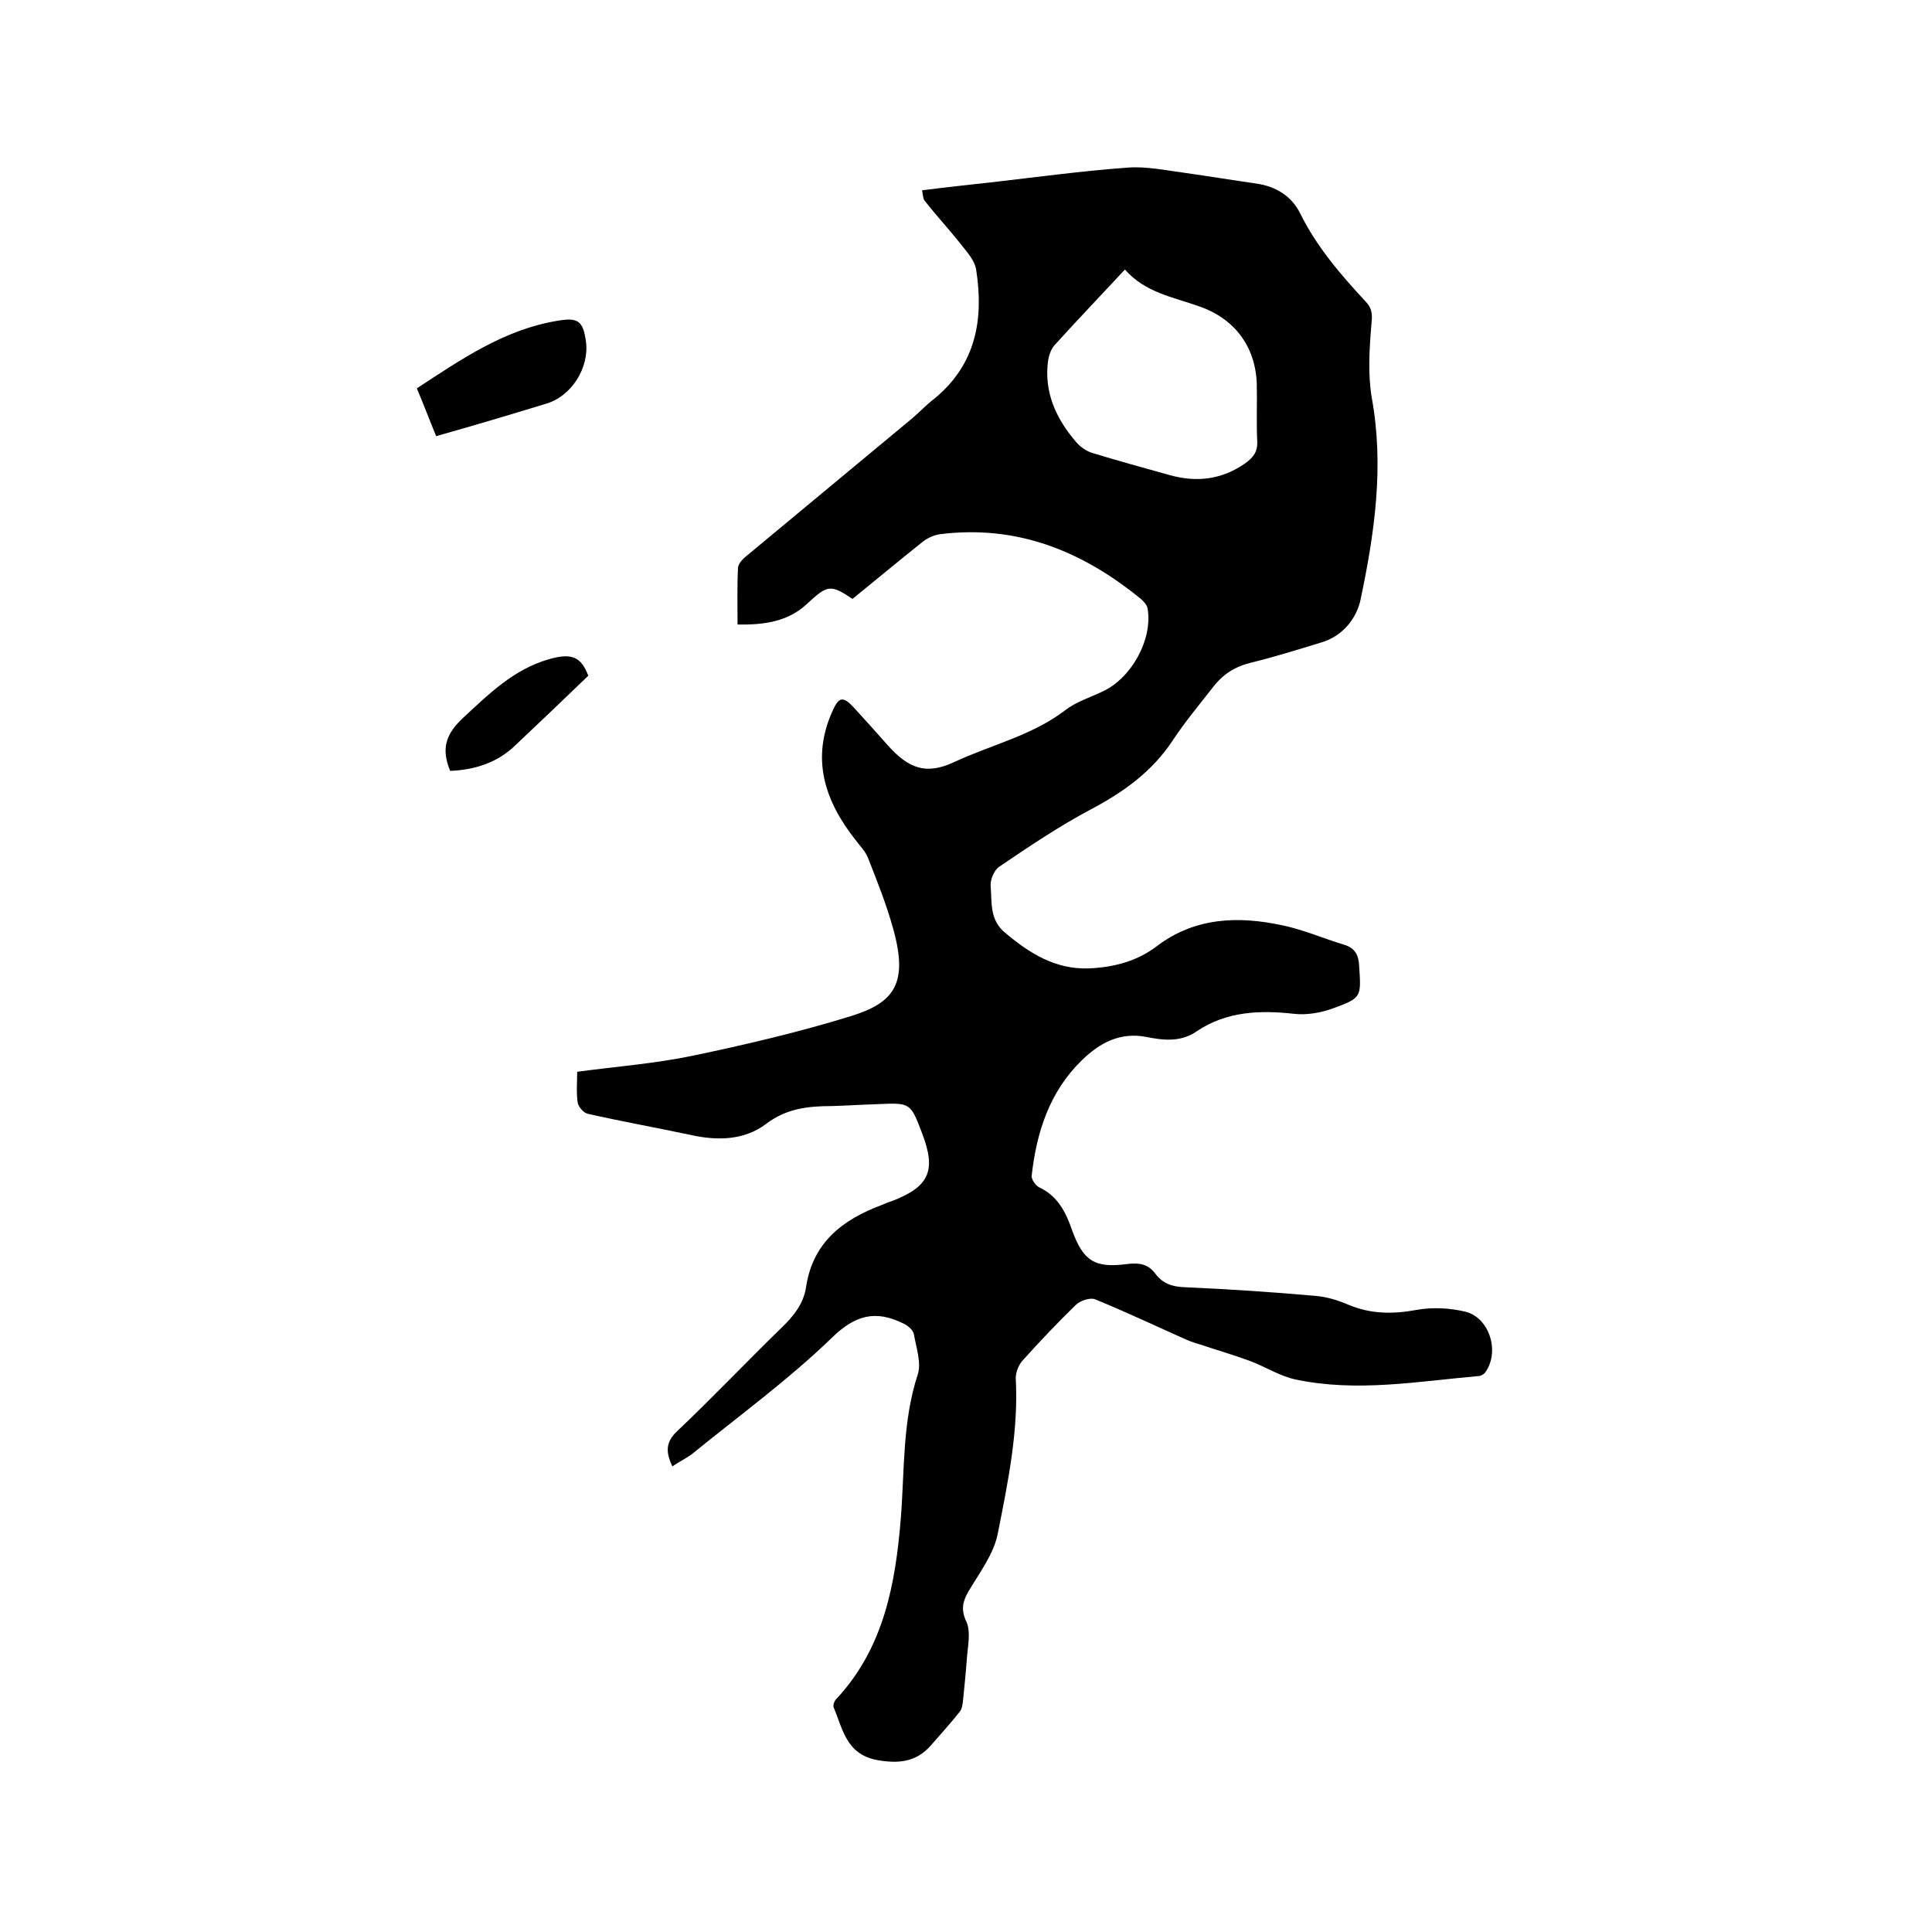 <svg enable-background="new 0 0 400 400" viewBox="0 0 400 400" xmlns="http://www.w3.org/2000/svg"><path d="m139.2 303.6c-1.3-2.8-1.5-4.9.9-7.2 7.4-7 14.4-14.4 21.7-21.5 2.5-2.4 4.6-5 5.1-8.5 1.4-9.2 7.6-13.9 15.6-16.9.7-.3 1.4-.6 2.1-.8 7.8-3 9.3-6.3 6.3-14.1-2.4-6.3-2.4-6.3-9.2-6-3.2.1-6.3.3-9.5.4-4.9 0-9.4.5-13.6 3.7-4.5 3.4-10.1 3.5-15.5 2.3-7.1-1.5-14.3-2.8-21.4-4.4-.9-.2-1.9-1.4-2.1-2.3-.3-2.2-.1-4.4-.1-6.4 8.2-1.1 16.1-1.7 23.8-3.3 11-2.3 22.1-4.9 32.8-8.2 9.1-2.8 12-6.8 8.8-18.2-1.4-5-3.3-9.8-5.2-14.6-.5-1.3-1.6-2.4-2.5-3.6-6.5-8.2-9.4-17-4.7-27.1 1.2-2.6 2.1-2.7 4.1-.6 2.4 2.6 4.8 5.3 7.2 8 4.3 4.8 7.9 6.2 13.7 3.5 7.7-3.6 16.2-5.5 23.1-10.8 2.2-1.7 5.1-2.6 7.6-3.8 6-2.7 10.5-10.8 9.4-17.2-.1-.7-.8-1.5-1.4-2-12.1-9.9-25.6-15.4-41.6-13.4-1.3.2-2.6.8-3.6 1.6-4.9 3.9-9.7 7.9-14.5 11.8-4.6-3.1-5.2-2.9-9.5 1.1-3.9 3.6-8.8 4.3-14.3 4.2 0-4-.1-7.9.1-11.8.1-.9 1.1-1.9 2-2.6 11.4-9.5 22.8-18.9 34.2-28.4 1.5-1.3 2.9-2.8 4.5-4 8.6-7.1 10.2-16.4 8.6-26.7-.3-1.8-1.7-3.4-2.9-4.9-2.5-3.2-5.3-6.2-7.8-9.4-.3-.4-.3-1.2-.5-2.1 4.7-.6 9.3-1.1 13.9-1.6 9.6-1.1 19.1-2.4 28.7-3.1 3.9-.3 8 .6 11.9 1.1 4.9.7 9.8 1.5 14.7 2.2 4.1.6 7.3 2.6 9.1 6.2 3.4 6.9 8.4 12.7 13.6 18.3 1.5 1.6 1.3 3 1.1 5.1-.4 4.9-.7 9.9.1 14.7 2.6 14.2.6 28-2.3 41.8-.8 3.9-3.7 7.6-8.1 8.9-4.9 1.5-9.7 3-14.6 4.2-3.3.8-5.8 2.4-7.8 5-2.9 3.7-5.9 7.3-8.4 11.1-4.3 6.5-10.2 10.7-17 14.3-6.6 3.5-12.8 7.7-19 11.9-1 .7-1.8 2.7-1.7 3.9.3 3.4-.3 7.1 3.1 9.8 5 4.2 10.3 7.5 17.1 7.3 5.1-.2 10-1.4 14.2-4.6 7.9-6 16.9-6.3 26.1-4.3 4.3.9 8.4 2.7 12.7 4 2.3.7 3 2.2 3.1 4.4.4 6.4.6 6.6-5.5 8.8-2.5.9-5.4 1.4-8 1.1-7.1-.8-14-.5-20.1 3.6-3.3 2.3-6.9 1.9-10.4 1.2-5.6-1.1-9.8 1.3-13.4 4.8-6.7 6.5-9.4 14.9-10.4 23.9-.1.8.8 2 1.5 2.4 3.9 1.8 5.6 5.2 6.9 9 2.3 6.3 4.7 7.8 11.4 6.9 2.5-.3 4.3 0 5.8 2s3.4 2.7 6 2.8c9.1.4 18.2 1 27.2 1.8 2.3.2 4.6.9 6.7 1.8 4.7 2 9.3 2 14.2 1.1 3.3-.6 7-.4 10.2.4 4.9 1.3 7 8.2 4.1 12.4-.3.5-1 .9-1.5.9-12.6 1.1-25.2 3.4-37.9.7-3.3-.7-6.3-2.7-9.6-3.9s-6.7-2.2-10-3.3c-1-.3-2-.6-2.9-1-6.3-2.8-12.6-5.8-19-8.4-1-.4-3.1.3-4 1.2-3.8 3.7-7.4 7.5-11 11.5-.8.9-1.4 2.4-1.4 3.6.6 10.9-1.6 21.5-3.7 32.1-.8 4.3-3.8 8.2-6.1 12.1-1.2 2.1-1.6 3.8-.4 6.3.9 2 .3 4.9.1 7.3-.2 2.9-.5 5.8-.8 8.8-.1.9-.2 1.9-.7 2.5-1.9 2.4-4 4.7-6 7-3 3.4-6.6 3.8-11.1 3-6.4-1.2-7.1-6.4-9-10.9-.2-.5.2-1.5.7-1.9 9.7-10.5 12.1-23.7 13.2-37.2.8-10 .3-20 3.5-29.8.8-2.4-.3-5.6-.8-8.4-.2-.9-1.3-1.8-2.2-2.2-5.7-2.8-9.9-1.8-14.8 3-9 8.7-19.3 16.2-29 24.1-1.1.8-2.5 1.5-4 2.5zm93.7-247.8c-5.1 5.5-9.9 10.5-14.6 15.7-.7.8-1.1 2-1.3 3.1-.9 6.5 1.6 12 5.7 16.8.9 1.1 2.2 2 3.5 2.4 5.3 1.6 10.7 3.1 16.1 4.6 5.5 1.5 10.6.9 15.4-2.4 1.7-1.2 2.7-2.4 2.6-4.6-.2-4 0-8-.1-12-.3-7.8-4.7-13.5-12-16-5.3-1.9-11.1-2.8-15.3-7.6z"/><path d="m90.3 90.3c-1.4-3.4-2.6-6.6-4-9.9 9.2-6 18.1-12.2 29.2-14 4.1-.7 5.2 0 5.8 4.2.8 5.5-3 11.5-8.3 13-7.5 2.3-14.9 4.5-22.7 6.7z"/><path d="m93.2 159.6c-1.9-4.6-.9-7.6 2.6-10.9 5.4-5 10.5-10.1 17.8-12.2 4.8-1.4 6.7-.5 8.2 3.4-5.2 5-10.1 9.7-15.1 14.4-3.7 3.6-8.4 5.1-13.5 5.3z"/></svg>